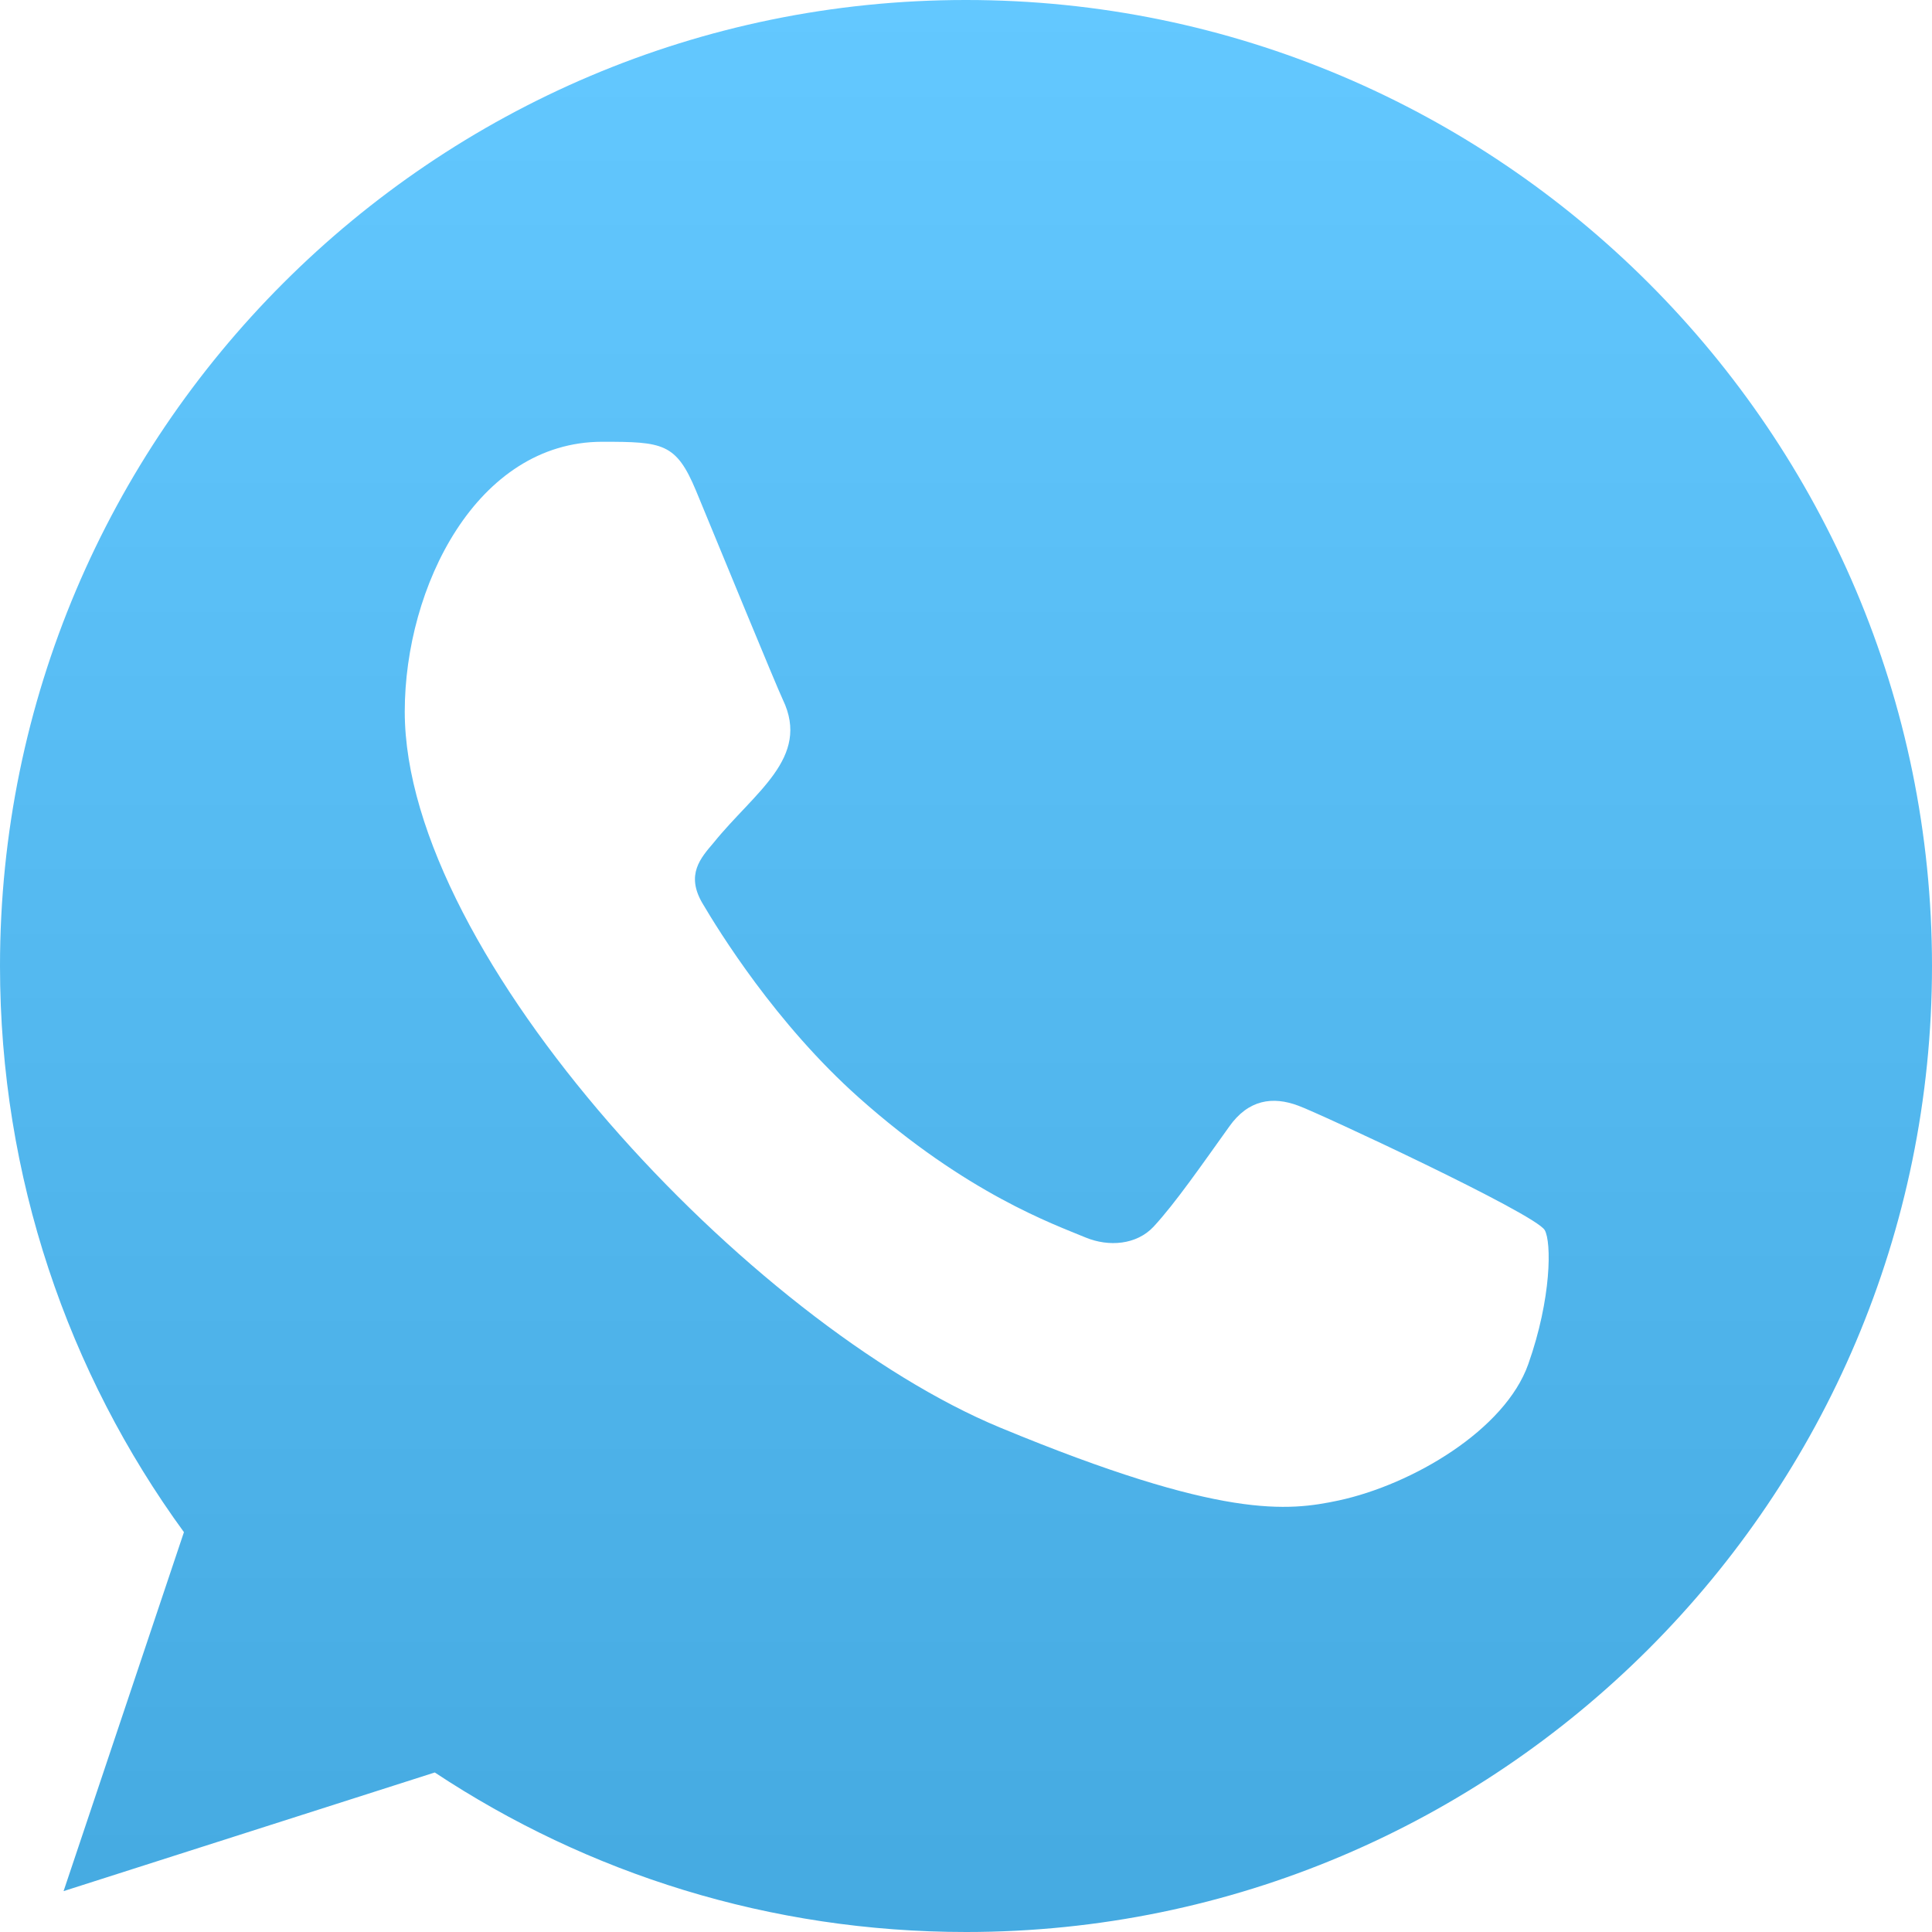 <?xml version="1.0" encoding="UTF-8"?> <svg xmlns="http://www.w3.org/2000/svg" width="44" height="44" viewBox="0 0 44 44" fill="none"><path fill-rule="evenodd" clip-rule="evenodd" d="M34.806 31.066C34.276 32.567 32.168 33.809 30.488 34.172C29.337 34.416 27.837 34.609 22.781 32.514C17.103 30.162 9.218 21.782 9.218 16.206C9.218 13.367 10.855 10.061 13.717 10.061C15.094 10.061 15.398 10.088 15.851 11.175C16.381 12.456 17.675 15.611 17.829 15.935C18.465 17.262 17.182 18.039 16.251 19.194C15.954 19.542 15.618 19.918 15.994 20.565C16.368 21.199 17.662 23.307 19.562 24.999C22.018 27.187 24.009 27.885 24.721 28.182C25.252 28.402 25.885 28.351 26.272 27.937C26.763 27.407 27.372 26.527 27.993 25.66C28.431 25.039 28.987 24.962 29.57 25.182C29.964 25.318 34.969 27.643 35.18 28.015C35.336 28.285 35.336 29.566 34.806 31.066ZM22.004 0H21.993C9.865 0 0 9.868 0 22C0 26.811 1.551 31.274 4.189 34.894L1.448 43.069L9.902 40.367C13.38 42.669 17.532 44 22.004 44C34.133 44 44 34.132 44 22C44 9.868 34.133 0 22.004 0Z" fill="url(#paint0_linear_40070_1480)"></path><defs><linearGradient id="paint0_linear_40070_1480" x1="22" y1="0" x2="22" y2="44" gradientUnits="userSpaceOnUse"><stop stop-color="#63C8FF"></stop><stop offset="1" stop-color="#45AAE1"></stop></linearGradient></defs></svg> 